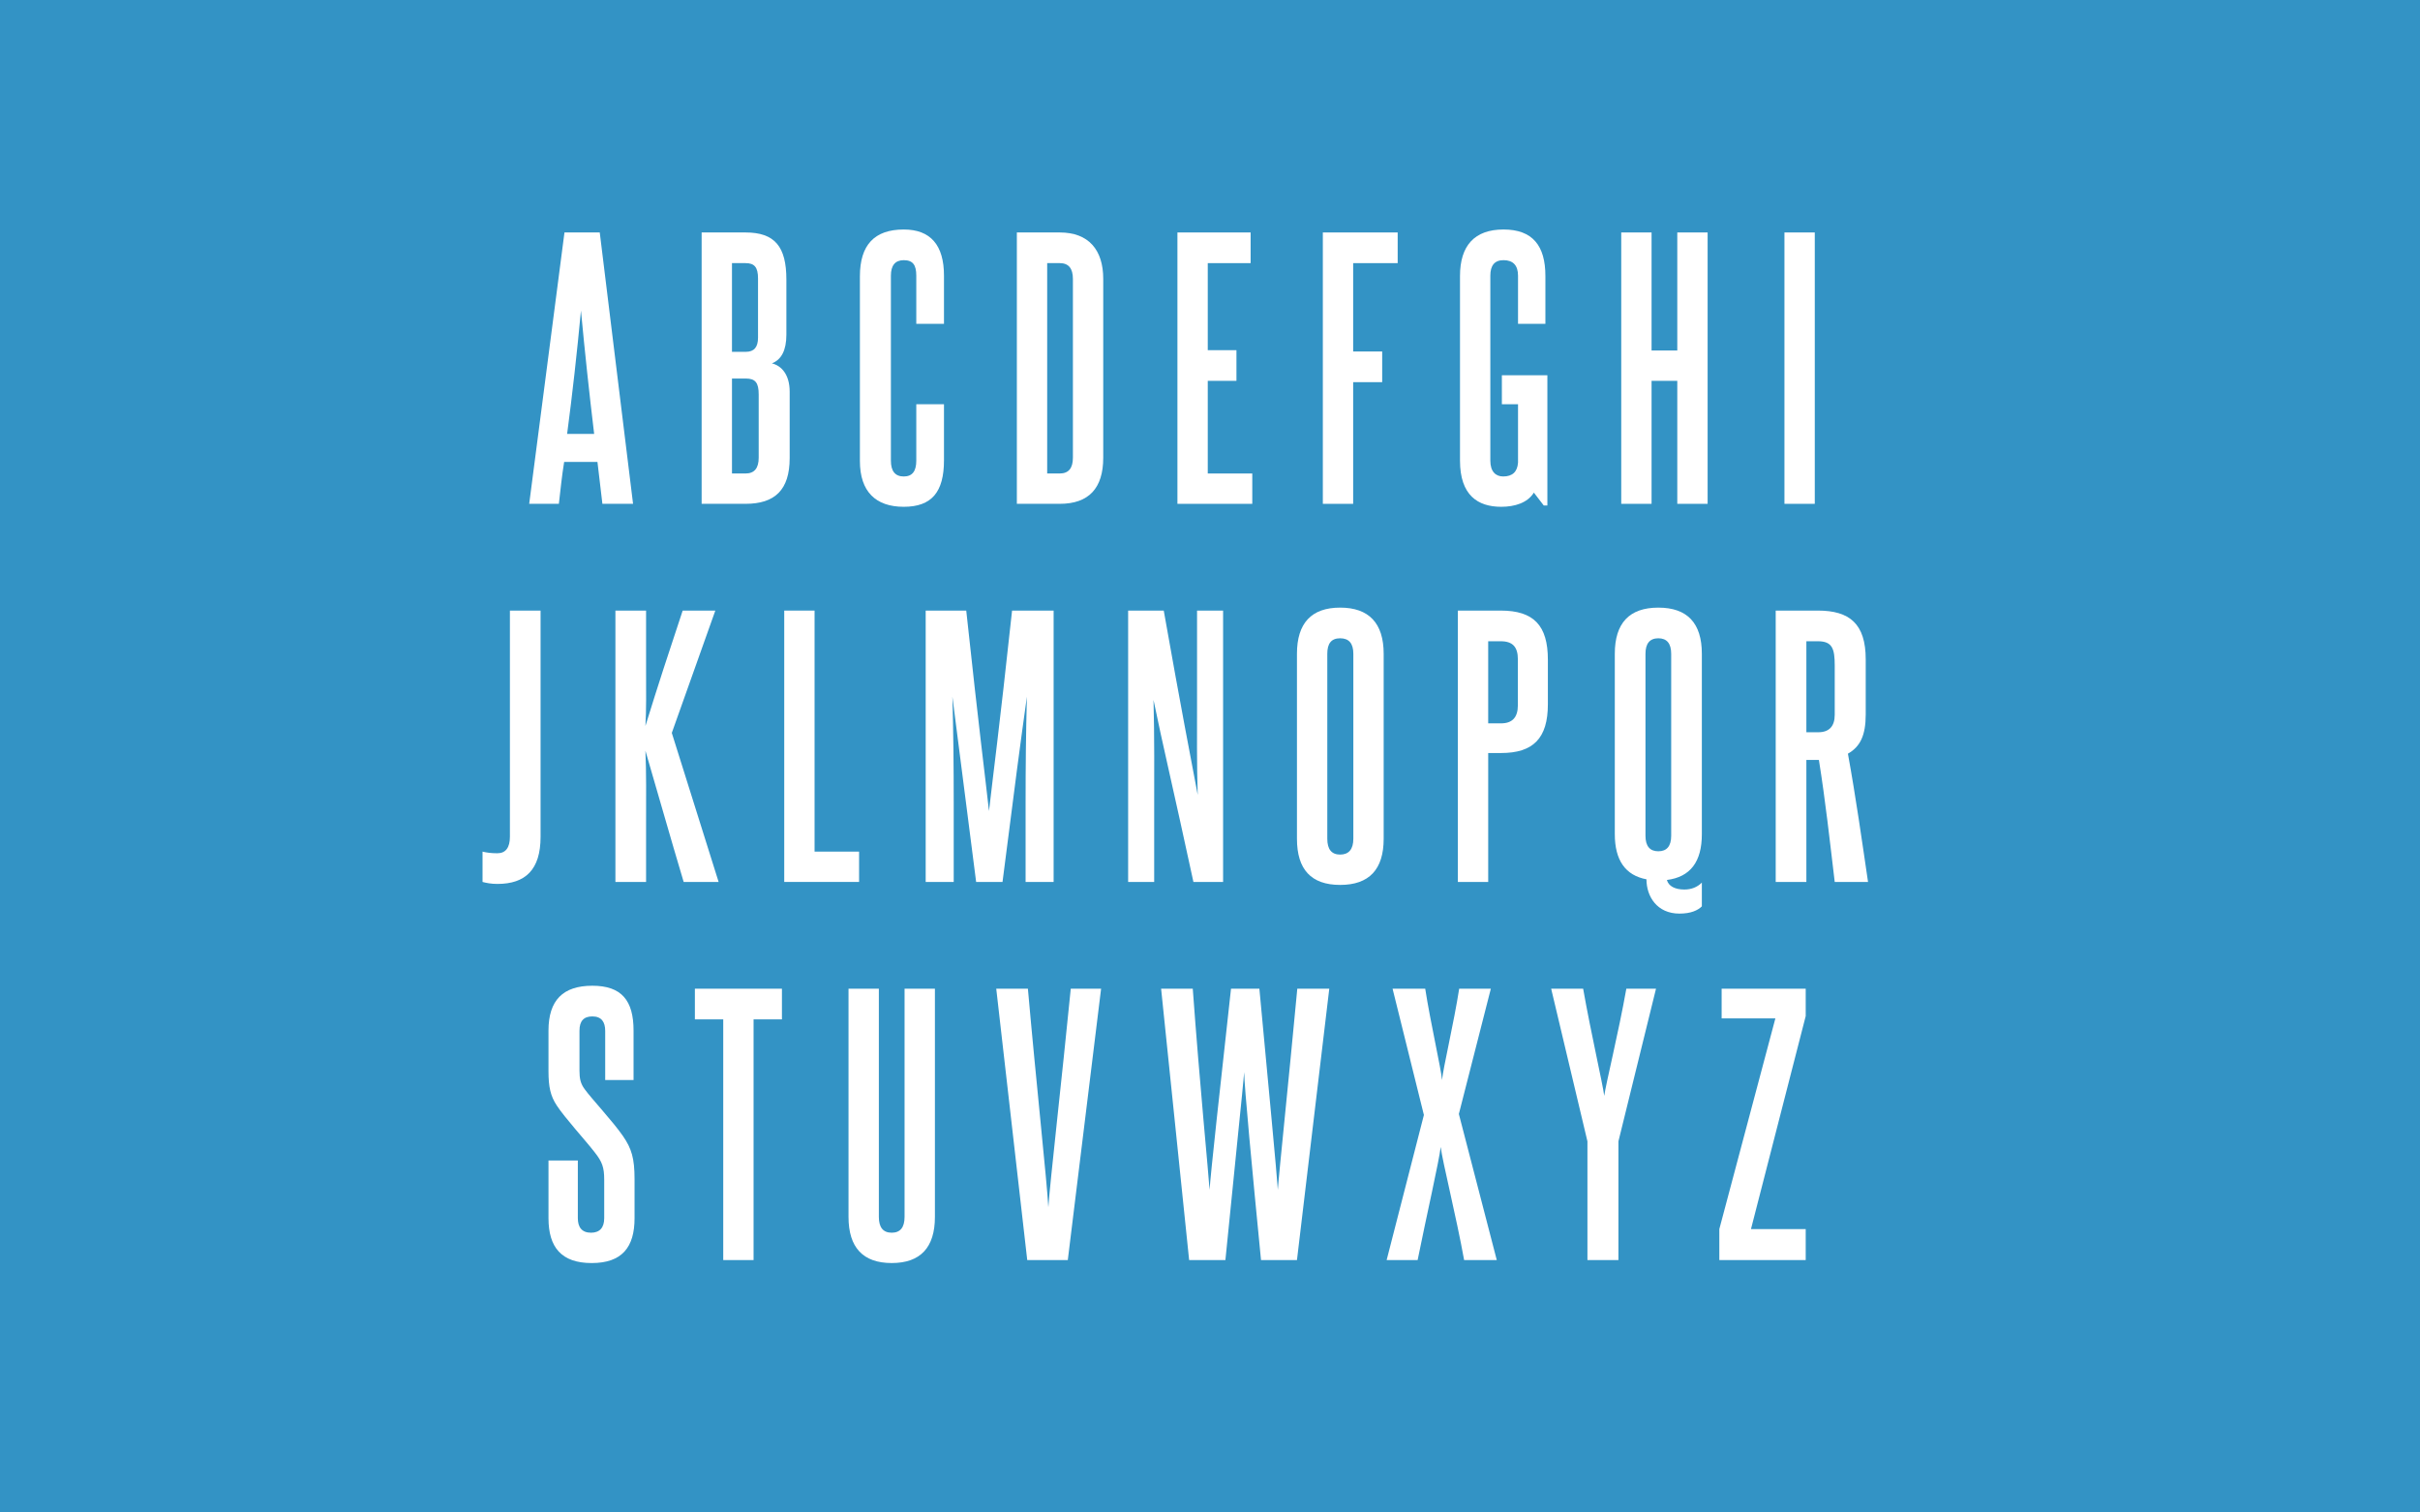 <?xml version="1.0" encoding="UTF-8"?>
<svg preserveAspectRatio="xMidYMid slice" width="800px" height="500px" xmlns="http://www.w3.org/2000/svg" viewBox="0 0 3200 2000">
  <defs>
    <style>.cls-1{fill:#fff;}.cls-2{fill:#3393c5;}</style>
  </defs>
  <g id="bkgrnd">
    <rect class="cls-2" width="3200" height="2000"></rect>
  </g>
  <g id="artwork">
    <path class="cls-1" d="m796.56,666.22l-6.54-55.37h-44.04c-3.05,18.75-4.8,36.62-6.98,55.37h-39.24l46.65-358.83h46.65l44.04,358.83h-40.55Zm-10.9-92.43c-6.54-54.5-12.21-107.26-17.44-163.07-5.23,55.81-11.34,110.31-18.31,163.07h35.75Z"></path>
    <path class="cls-1" d="m927.79,666.22v-358.83h57.99c38.8,0,54.06,18.75,54.06,62.35v72.81c0,20.49-6.54,33.14-19.18,37.93,12.64,3.05,23.54,14.82,23.54,37.5v87.64c0,42.29-19.62,60.6-58.42,60.6h-57.99Zm74.56-297.79c0-15.26-4.8-20.49-16.57-20.49h-17.88v117.29h18.31c10.9,0,16.13-6.1,16.13-18.75v-78.04Zm.87,153.04c0-15.26-4.36-20.93-17-20.93h-18.31v125.57h17.88c11.77,0,17.44-6.98,17.44-20.93v-83.71Z"></path>
    <path class="cls-1" d="m1211.62,534.55h36.62v74.12c0,41.86-16.13,61.48-53.19,61.48s-57.99-20.06-57.99-60.6v-244.16c0-41.42,19.18-61.91,57.99-61.91,35.32,0,53.19,20.49,53.19,61.04v63.66h-36.62v-63.66c0-13.95-4.36-20.49-16.57-20.49-11.34,0-17,6.98-17,20.49v244.6c0,13.95,5.67,20.93,17,20.93s16.57-6.98,16.57-20.93v-74.56Z"></path>
    <path class="cls-1" d="m1344.6,666.22v-358.83h56.68c38.37,0,57.55,23.11,57.55,61.48v236.31c0,40.55-19.18,61.04-57.55,61.04h-56.68Zm74.12-297.36c0-13.95-5.67-20.93-17.44-20.93h-16.57v278.17h16.57c11.77,0,17.44-6.98,17.44-20.93v-236.31Z"></path>
    <path class="cls-1" d="m1556.93,666.22v-358.83h96.79v40.55h-56.68v115.11h37.93v40.55h-37.93v122.52h58.86v40.11h-98.97Z"></path>
    <path class="cls-1" d="m1749.2,666.22v-358.83h98.97v40.55h-58.86v116.85h38.37v40.55h-38.37v160.89h-40.11Z"></path>
    <path class="cls-1" d="m2041.32,668.4l-13.08-17c-8.28,13.52-25.29,18.75-43.16,18.75-30.96,0-54.5-15.26-54.5-61.04v-244.16c0-40.11,19.18-61.48,57.55-61.48s55.37,21.36,55.37,61.48v63.22h-36.19v-63.66c0-13.52-6.54-20.49-19.18-20.49-11.77,0-17.44,6.98-17.44,20.49v244.6c0,14.39,6.98,20.93,17,20.93,12.21,0,18.75-6.1,19.62-18.31v-77.17h-21.36v-38.37h60.17v172.22h-4.8Z"></path>
    <path class="cls-1" d="m2217.9,666.22v-162.63h-34.01v162.63h-40.11v-358.83h40.11v156.09h34.01v-156.09h40.11v358.83h-40.11Z"></path>
    <path class="cls-1" d="m2359.6,666.22v-358.83h40.11v358.83h-40.11Z"></path>
    <path class="cls-1" d="m638.07,1126.11c5.23,1.31,11.34,2.18,19.62,2.18,10.9,0,16.57-7.41,16.57-21.8v-299.1h40.55v299.1c0,43.6-20.06,62.35-57.12,62.35-8.28,0-14.82-1.31-19.62-2.62v-40.11Z"></path>
    <path class="cls-1" d="m904.03,1166.22c-17.88-59.73-33.57-115.54-50.58-173.53,1.31,29.65.87,59.3.87,98.1v75.43h-40.55v-358.83h40.55v74.12c0,35.32.44,56.24-.87,78.48,16.13-52.32,32.26-101.59,49.27-152.6h43.16l-57.55,161.76,61.91,197.07h-46.22Z"></path>
    <path class="cls-1" d="m1037.01,1166.22v-358.83h40.11v318.72h58.86v40.11h-98.97Z"></path>
    <path class="cls-1" d="m1356.16,1166.22v-104.64c0-47.09.44-93.31,1.74-140.39-8.28,58.86-16.13,118.16-32.26,245.03h-34.88l-31.39-245.03c1.31,47.09,1.74,93.3,1.74,140.39v104.64h-37.06v-358.83h53.63c17.44,162.19,24.42,214.08,30.08,265.09,5.67-50.14,13.08-103.77,30.52-265.09h54.94v358.83h-37.06Z"></path>
    <path class="cls-1" d="m1578.08,1166.22c-26.6-123.39-40.98-182.69-52.76-240.67,1.31,49.27.87,98.54.87,147.81v92.87h-34.44v-358.83h47.09c23.54,132.98,34.44,187.92,44.91,243.73-1.31-41.86-.87-81.53-.87-121.65v-122.08h34.44v358.83h-39.24Z"></path>
    <path class="cls-1" d="m1714.98,864.51c0-40.55,19.18-61.04,57.12-61.04s57.55,20.49,57.55,61.04v244.6c0,40.55-19.18,61.04-57.55,61.04s-57.12-20.49-57.12-61.04v-244.6Zm74.56,0c0-13.52-5.67-20.49-17.44-20.49s-17,6.98-17,20.49v244.6c0,13.95,5.67,20.93,17,20.93s17.44-6.98,17.44-20.93v-244.6Z"></path>
    <path class="cls-1" d="m1927.75,1166.22v-358.83h56.68c43.6,0,62.35,19.62,62.35,64.96v58.86c0,45.34-19.62,64.53-61.91,64.53h-17v170.48h-40.11Zm79.35-294.3c0-16.13-6.54-23.98-22.67-23.98h-16.57v108.57h17c14.82,0,22.24-7.85,22.24-23.98v-60.6Z"></path>
    <path class="cls-1" d="m2250.39,1198.49c-5.23,5.23-14.39,9.59-29.65,9.59-29.65,0-43.6-22.67-43.6-45.34-27.9-5.23-41.86-25.29-41.86-59.73v-238.49c0-40.55,19.18-61.04,57.55-61.04s57.55,20.49,57.55,61.04v238.49c0,36.62-15.26,56.68-46.22,60.6,2.18,8.28,10.9,12.64,23.11,12.64,9.16,0,17-3.05,23.11-9.16v31.39Zm-40.55-333.98c0-13.52-5.67-20.49-17-20.49s-17,6.98-17,20.49v240.67c0,13.52,5.67,20.49,17,20.49s17-6.98,17-20.49v-240.67Z"></path>
    <path class="cls-1" d="m2426.09,1166.22c-6.54-54.5-12.21-106.82-20.93-161.32h-16.57v161.32h-40.55v-358.83h55.81c41.86,0,63.22,17.44,63.22,64.53v72.81c0,27.9-7.41,42.73-23.54,51.88,10.46,57.55,18.31,113.36,26.6,169.61h-44.04Zm0-286.02c0-22.24-3.05-32.26-22.24-32.26h-15.26v120.34h15.7c14.39,0,21.8-7.85,21.8-23.11v-64.96Z"></path>
    <path class="cls-1" d="m798.95,1559.84c0-16.13-2.62-23.54-12.64-36.19-11.77-15.26-39.68-45.78-50.14-61.91-8.28-12.64-10.9-24.42-10.9-45.34v-53.63c0-40.11,19.18-59.3,57.99-59.3s54.5,19.62,54.5,59.3v65.4h-37.5v-64.96c0-11.77-4.8-19.18-17-19.18-11.34,0-17,6.1-17,18.75v53.19c0,10.03,1.31,17,6.98,24.42,8.72,12.21,37.06,42.29,50.58,61.91,11.34,16.57,15.26,29.21,15.26,57.12v51.45c0,38.37-16.57,59.3-56.68,59.3s-57.12-20.93-57.12-59.3v-76.3h38.8v76.3c0,11.77,5.23,19.18,17.44,19.18,11.34,0,17.44-6.54,17.44-19.18v-51.01Z"></path>
    <path class="cls-1" d="m956.35,1666.22v-318.28h-37.5v-40.55h115.11v40.55h-37.5v318.28h-40.11Z"></path>
    <path class="cls-1" d="m1196.14,1307.39h40.11v301.72c0,40.55-19.18,61.04-57.12,61.04s-57.12-20.49-57.12-61.04v-301.72h40.11v301.72c0,13.95,5.67,20.93,17,20.93s17-6.98,17-20.93v-301.72Z"></path>
    <path class="cls-1" d="m1358.33,1666.22l-40.98-358.83h41.86c10.46,119.03,25.29,255.93,27.03,289.07,2.18-33.14,17.88-169.61,29.65-289.07h40.11l-44.04,358.83h-53.63Z"></path>
    <path class="cls-1" d="m1667.46,1666.22c-11.77-120.34-22.24-230.65-22.24-248.52-1.31,17.44-13.08,129.06-24.85,248.52h-47.96l-37.06-358.83h41.86c9.16,126.01,20.93,245.04,22.24,265.96,1.31-20.93,14.39-139.96,28.34-265.96h37.5c11.77,126.01,23.11,245.04,24.42,265.96,1.31-20.93,13.95-139.96,25.72-265.96h42.29l-42.73,358.83h-47.52Z"></path>
    <path class="cls-1" d="m1936.03,1666.22c-10.46-57.99-28.78-130.8-30.96-149.55-2.18,18.75-18.75,91.12-30.52,149.55h-40.98l49.27-191.84-41.42-166.99h43.17c6.98,44.91,20.93,105.51,22.24,120.77,1.31-15.26,15.7-75.87,22.67-120.77h41.86l-42.29,165.68,50.14,193.15h-43.16Z"></path>
    <path class="cls-1" d="m2099.09,1666.22v-156.96l-47.96-201.87h42.29c10.46,59.3,25.72,125.13,27.9,141.7,2.18-16.13,18.75-82.84,29.21-141.7h39.24l-49.71,201.87v156.96h-40.98Z"></path>
    <path class="cls-1" d="m2273.49,1666.22v-40.98l74.12-278.61h-71.07v-39.24h111.18v36.19l-72.38,281.66h72.38v40.98h-114.23Z"></path>
  </g>
</svg>
